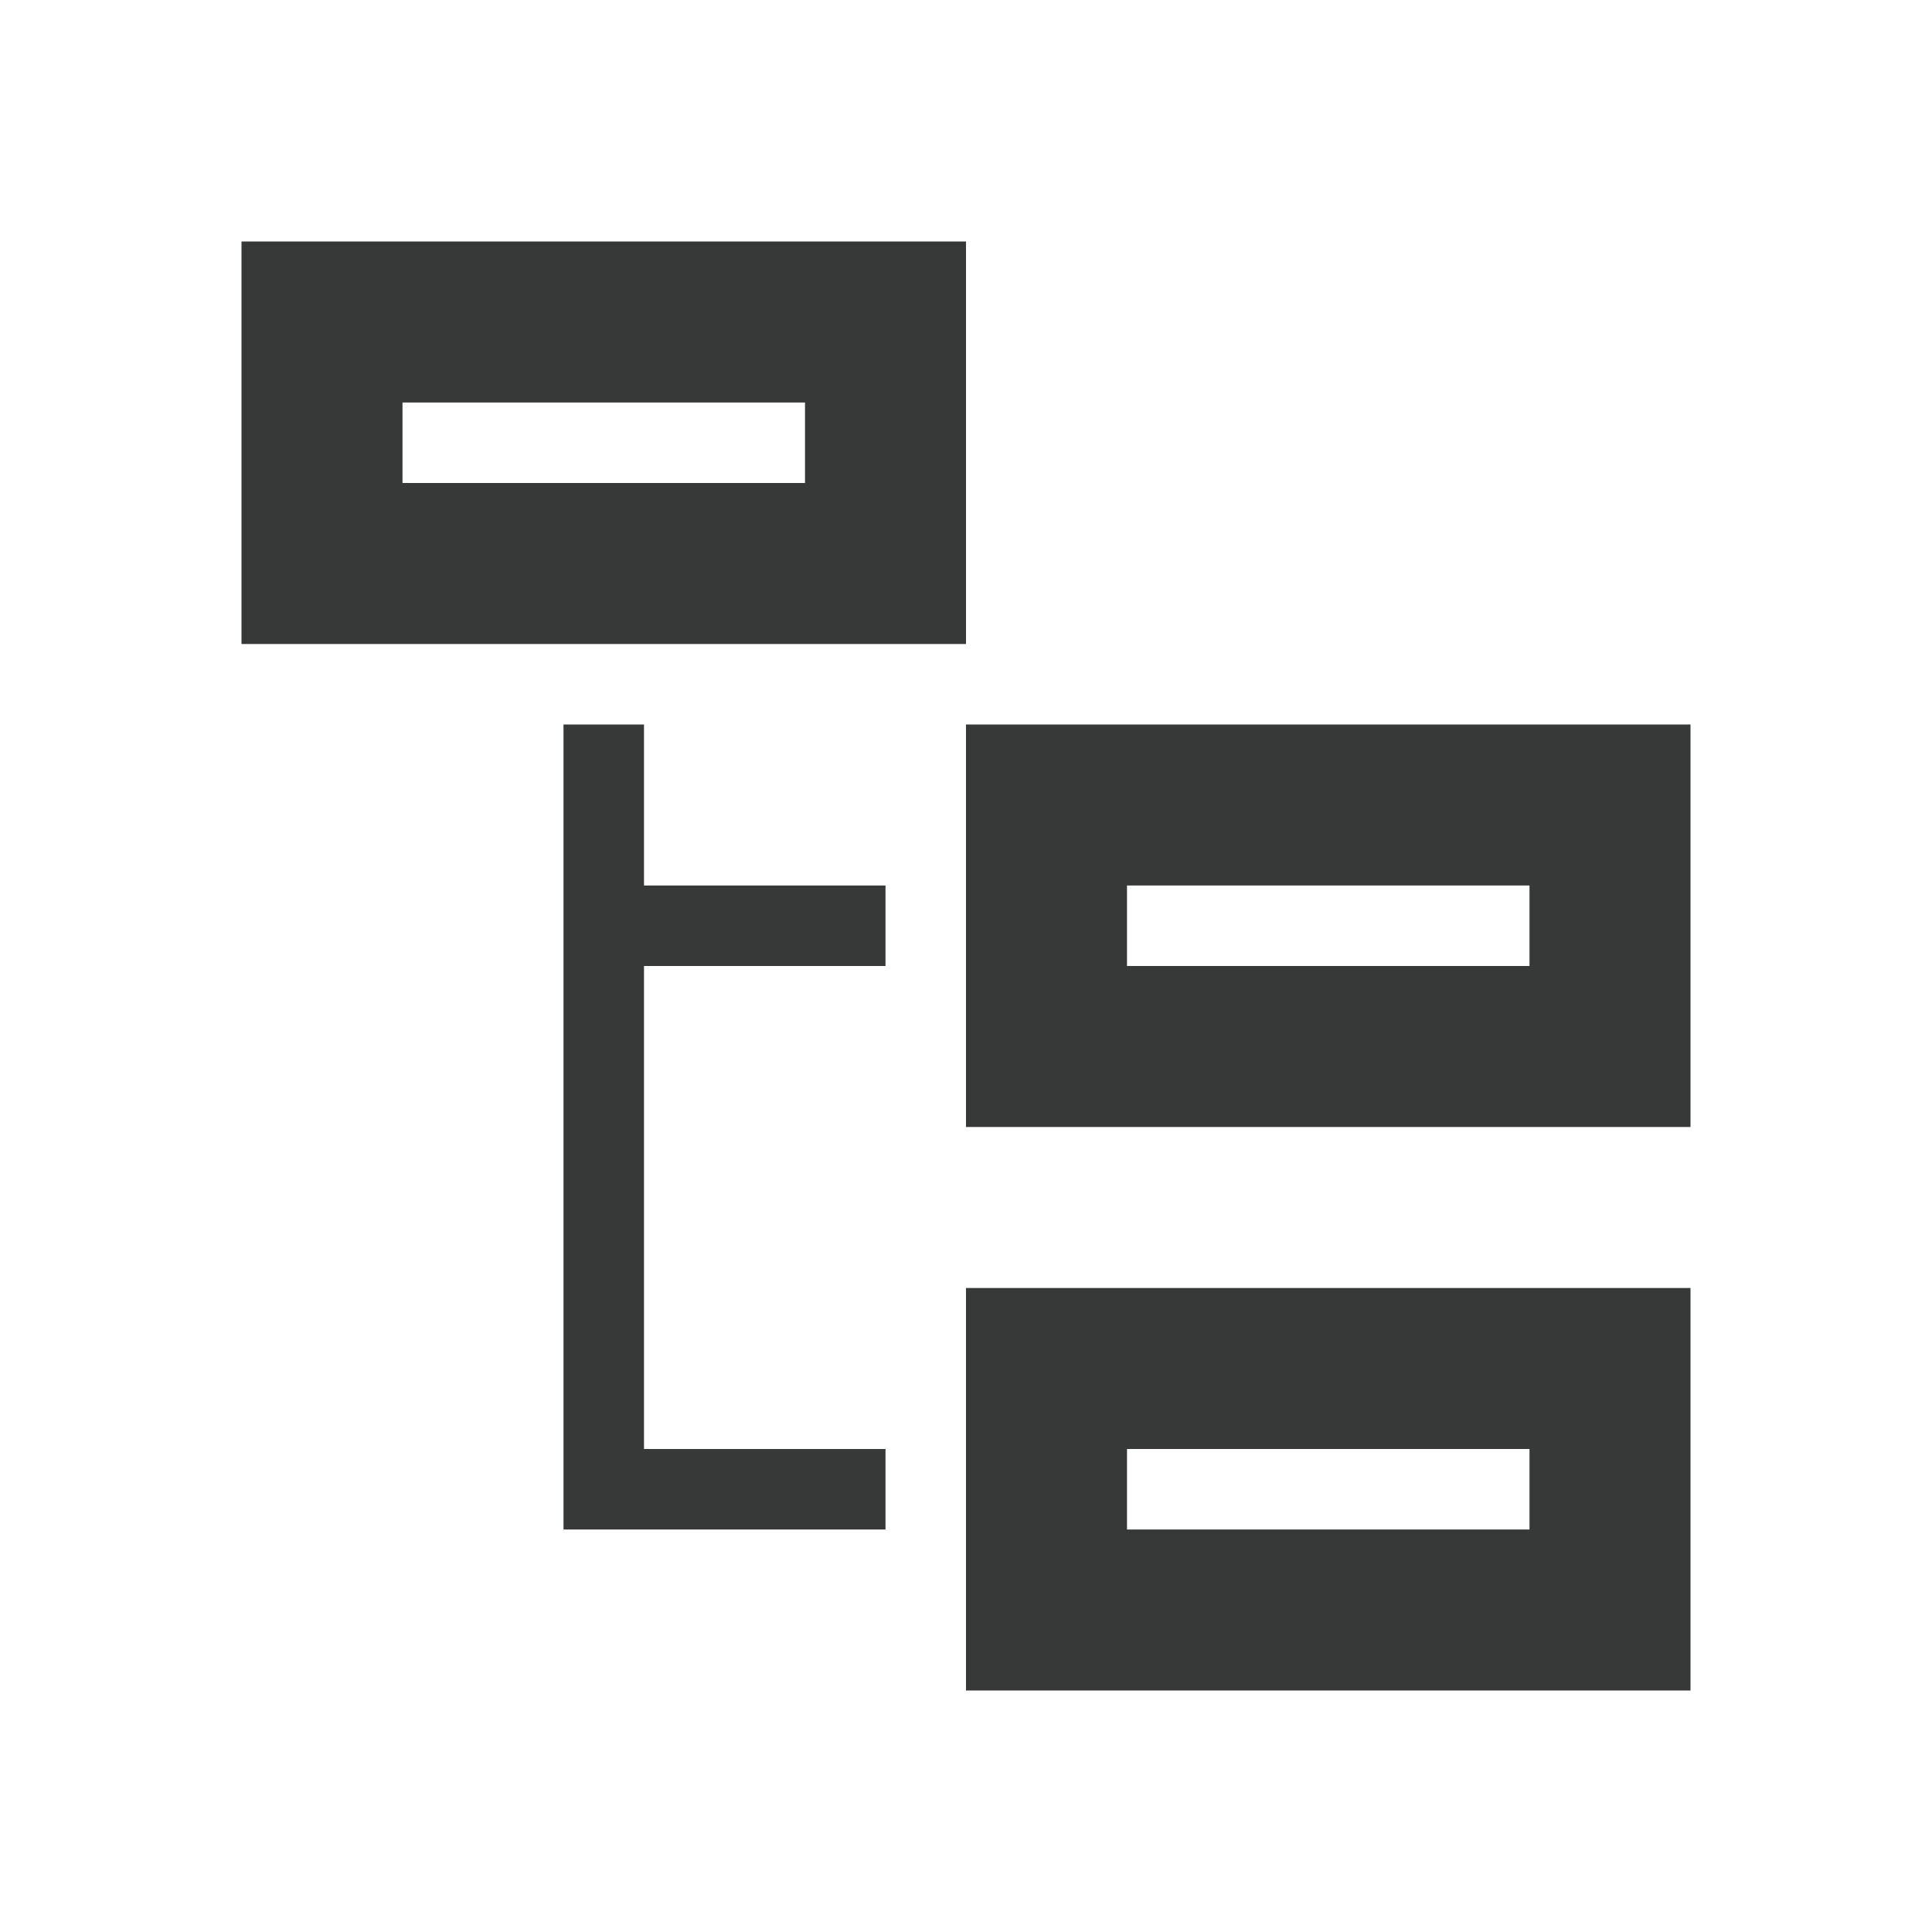 <svg width="42" height="42" viewBox="0 0 42 42" fill="none" xmlns="http://www.w3.org/2000/svg">
<path d="M36.75 28V36.75H21V28H36.75ZM33.25 31.5H24.5V33.25H33.25V31.5ZM12.25 15.75H14V19.25H19.25V21H14V31.5H19.25V33.25H12.25V15.75ZM36.75 15.75V24.5H21V15.75H36.75ZM33.25 19.25H24.5V21H33.25V19.25ZM21 5.25V14H5.25V5.25H21ZM17.5 8.75H8.75V10.5H17.5V8.75Z" fill="#373838"/>
</svg>

